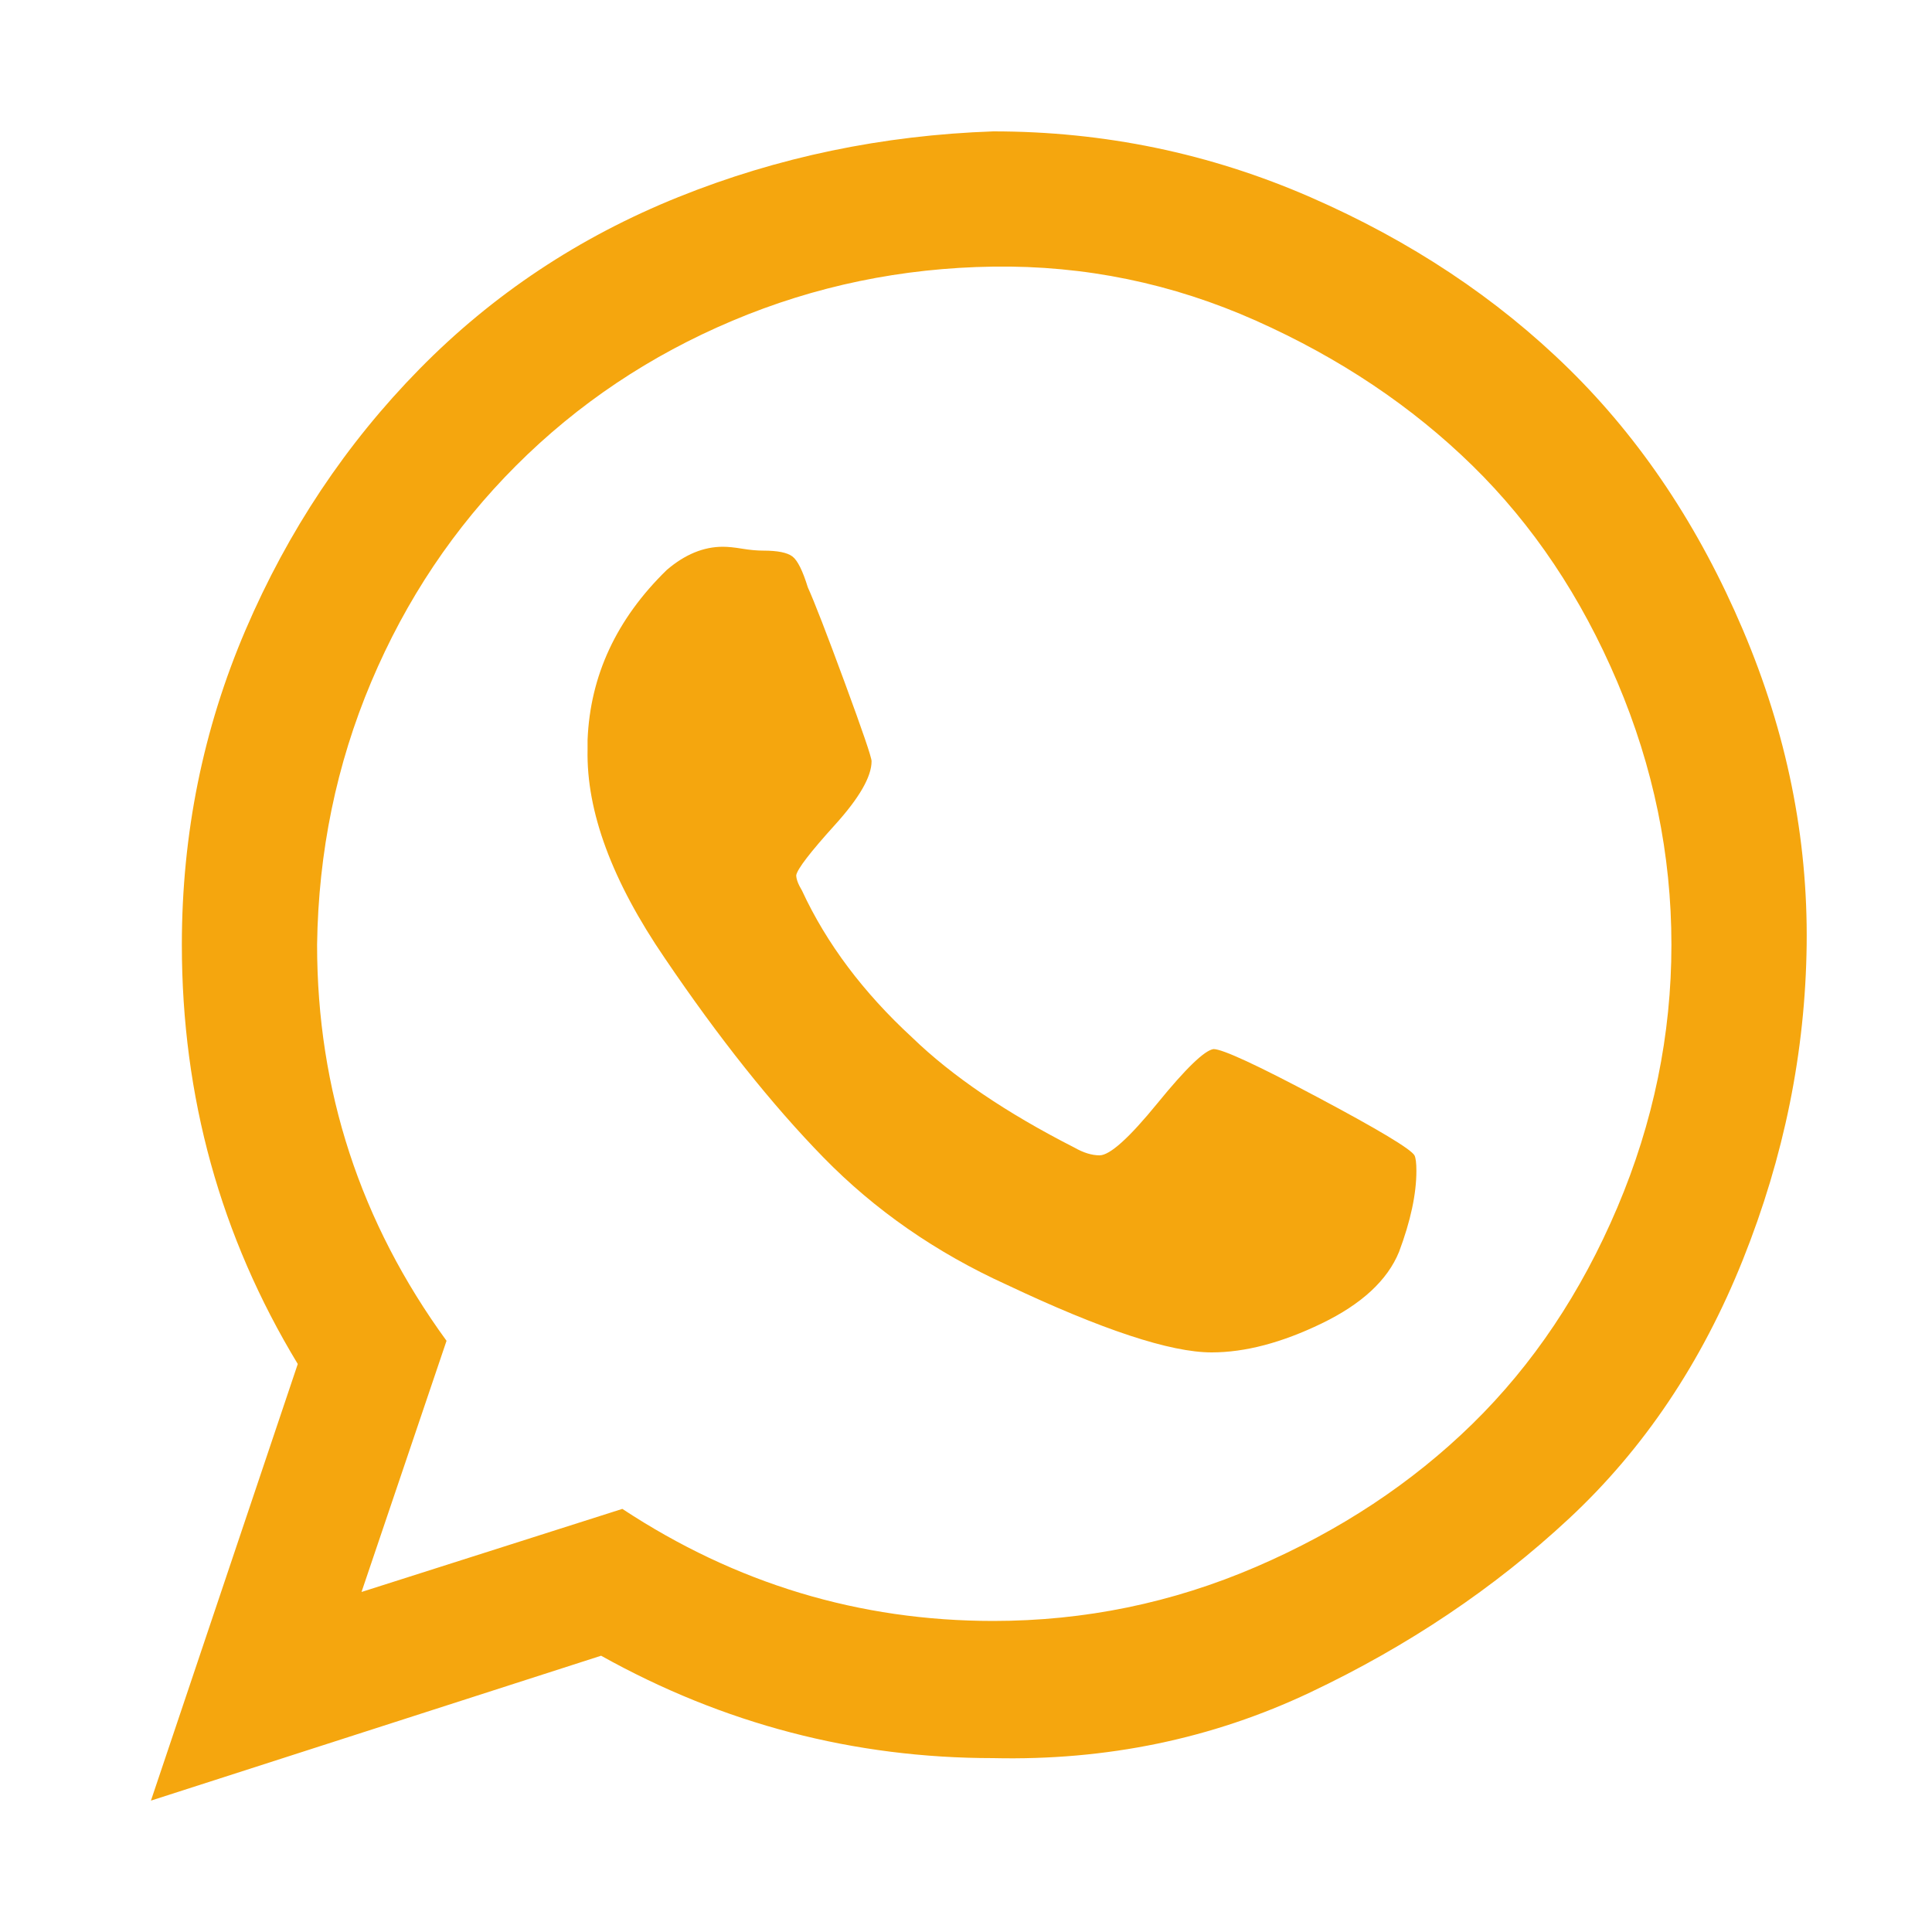 <?xml version="1.0" ?><svg version="1.1" xmlns="http://www.w3.org/2000/svg" width="250" height="250" viewBox="0 0 27 32">
<style>svg { --primary-color: #f5a60e; --secondary-color: #c91913; --tertiary-color: #ffffff; }</style>
<path style="fill:#f5a60e" d="M17.6 17.376q0.224 0 1.728 0.8t1.6 0.96q0.032 0.064 0.032 0.256 0 0.576-0.288 1.344-0.288 0.704-1.28 1.184t-1.824 0.48q-1.024 0-3.392-1.12-1.76-0.8-3.040-2.112t-2.624-3.296q-1.312-1.92-1.28-3.456v-0.16q0.064-1.6 1.312-2.816 0.448-0.384 0.928-0.384 0.128 0 0.32 0.032t0.352 0.032q0.352 0 0.48 0.096t0.256 0.512q0.16 0.352 0.608 1.568t0.448 1.312q0 0.384-0.608 1.056t-0.64 0.832q0 0.096 0.096 0.256 0.608 1.312 1.824 2.432 0.992 0.96 2.688 1.824 0.224 0.128 0.416 0.128 0.256 0 0.96-0.864t0.928-0.896zM13.952 26.848q2.272 0 4.352-0.896t3.584-2.368 2.4-3.584 0.896-4.352-0.896-4.352-2.4-3.584-3.584-2.4-4.352-0.896-4.32 0.896-3.584 2.4-2.4 3.584-0.896 4.352q0 3.616 2.144 6.56l-1.408 4.16 4.32-1.376q2.816 1.856 6.144 1.856zM13.952 2.176q2.752 0 5.248 1.088t4.288 2.848 2.88 4.32 1.056 5.216-1.056 5.216-2.88 4.288-4.288 2.88-5.248 1.088q-3.456 0-6.496-1.696l-7.456 2.4 2.432-7.232q-1.92-3.168-1.92-6.944 0-2.752 1.056-5.216t2.88-4.32 4.288-2.848 5.216-1.088z"></path>
</svg>
